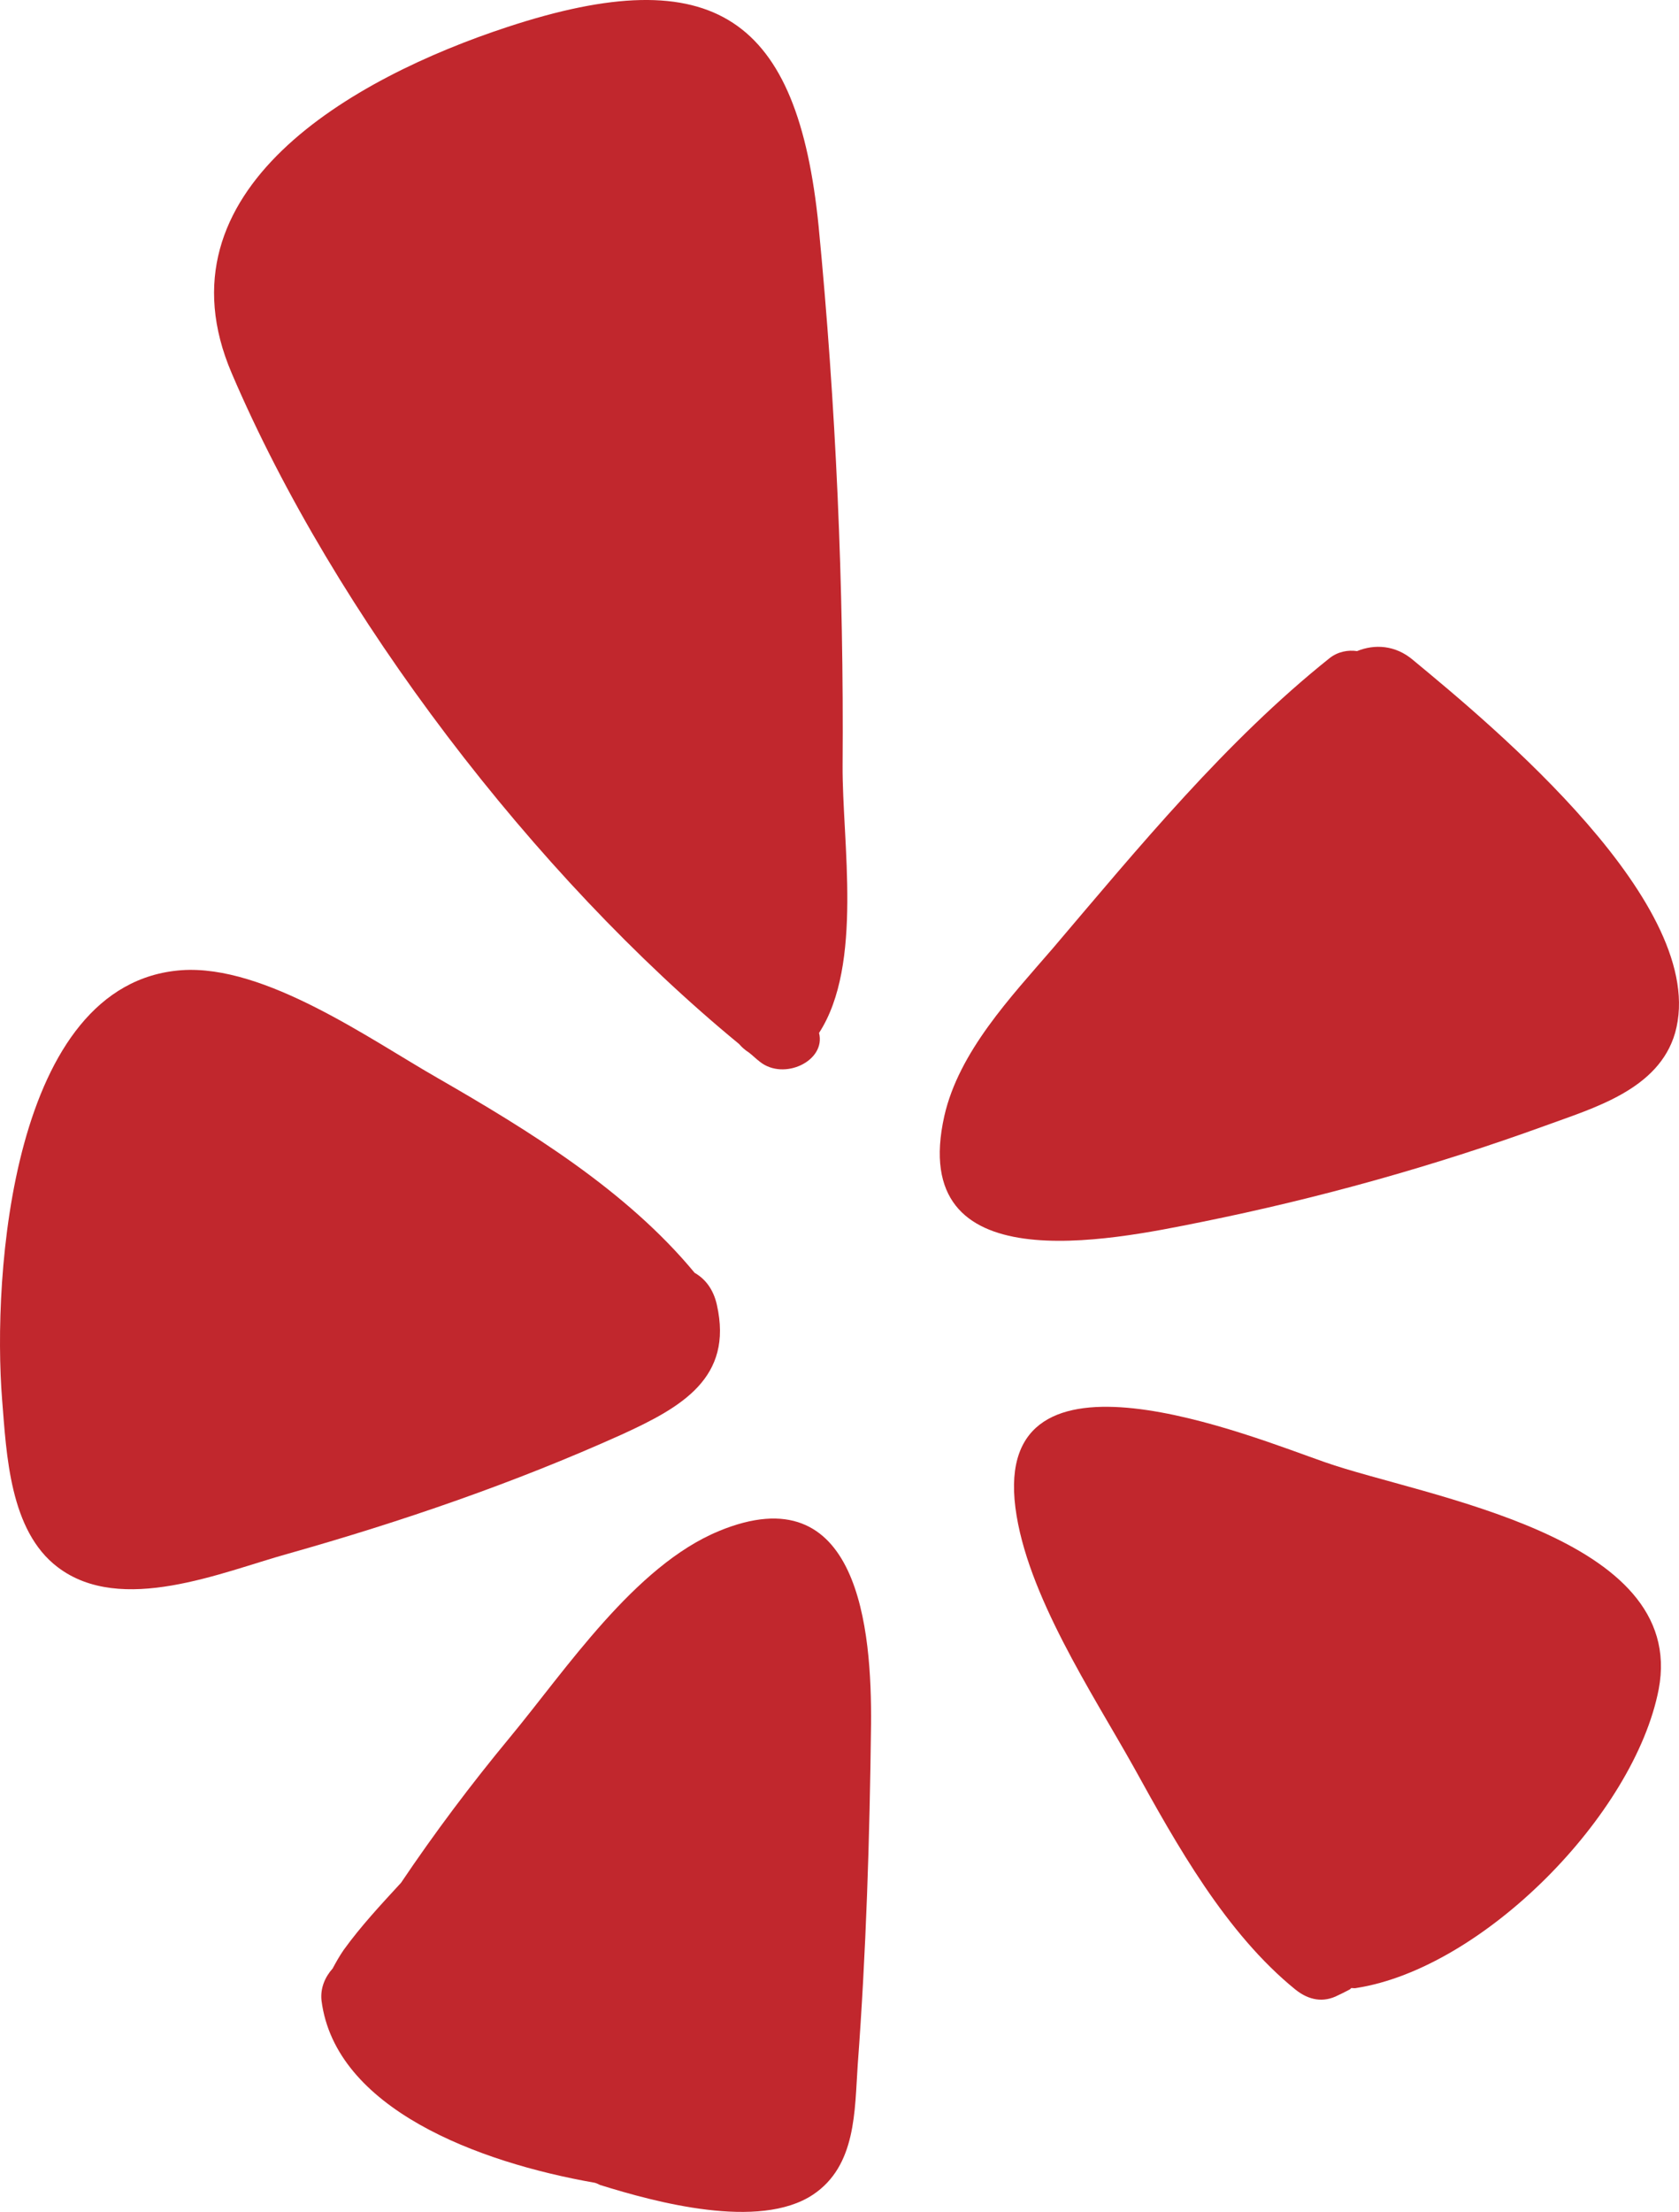 <?xml version="1.0" encoding="UTF-8"?><svg id="Layer_1" xmlns="http://www.w3.org/2000/svg" viewBox="0 0 607.56 800"><defs><style>.cls-1{fill:#c1272d;stroke-width:0px;}</style></defs><path class="cls-1" d="M511.31,238.71c28.77,23.79,107.71,89.06,94.84,134.87-5.95,20.58-29.58,27.17-47.1,33.6-40.35,14.63-81.82,26.2-123.94,34.72-34.08,6.91-106.9,22.02-93.4-38.26,5.3-23.31,24.11-43.08,39.23-60.61,31.03-36.49,62.7-75.07,100.15-104.97,3.05-2.41,6.75-3.05,9.97-2.57,6.27-2.57,13.83-2.24,20.26,3.22Z"/><path class="cls-1" d="M468.87,719.68c-25.24-20.42-43.08-52.41-58.52-80.38-15.11-27.01-38.9-62.7-42.92-94.04-8.2-64.46,85.2-25.72,112.05-16.4,35.69,12.54,131.34,26.36,120.73,82.14-8.84,45.49-63.66,100.95-109.47,108.03-.48.16-1.13,0-1.77,0l-.48.48c-1.29.64-2.73,1.45-4.18,2.09-5.47,2.9-10.77,1.77-15.44-1.93Z"/><path class="cls-1" d="M260.05,553.79c50.8-21.06,55.46,35.69,55.14,70.09-.48,40.99-1.77,82.14-4.82,122.98-1.13,16.56-.48,36.49-16.24,46.94-19.45,12.86-56.91,2.73-77-3.54-.64-.32-1.29-.64-1.93-.8-42.28-7.39-93.88-26.84-98.86-65.91-.48-4.5,1.29-8.52,4.02-11.57,1.29-2.41,2.57-4.66,4.02-6.75,6.27-8.68,13.5-16.4,20.74-24.27,12.22-18.16,25.4-35.69,39.38-52.57,20.25-24.44,45.17-62.05,75.55-74.59Z"/><path class="cls-1" d="M267.45,377.6c-74.11-60.92-146.29-155.29-183.59-242.58C55.41,68.63,127.75,28.12,183.53,9.79c75.23-24.76,105.13-3.22,112.69,72.02,6.27,64.78,9.16,130.05,8.68,195.16-.16,27.49,7.55,71.86-8.52,96.62,2.57,10.13-12.7,17.36-21.38,10.45-1.29-.96-2.57-2.25-4.02-3.38-1.28-.8-2.41-1.77-3.53-3.05Z"/><path class="cls-1" d="M259.41,471.96c5.95,26.36-12.7,36.97-34.56,46.94-38.9,17.52-79.73,31.51-120.73,43.08-23.79,6.59-60.28,22.34-83.27,4.82-17.36-13.18-18.49-40.67-20.09-60.61-3.54-44.53,3.22-150.79,64.94-155.29,30.22-2.09,68,24.92,92.76,39.06,32.95,18.97,68.32,40.67,92.91,70.41,3.69,2.09,6.75,5.78,8.04,11.57Z"/></svg>